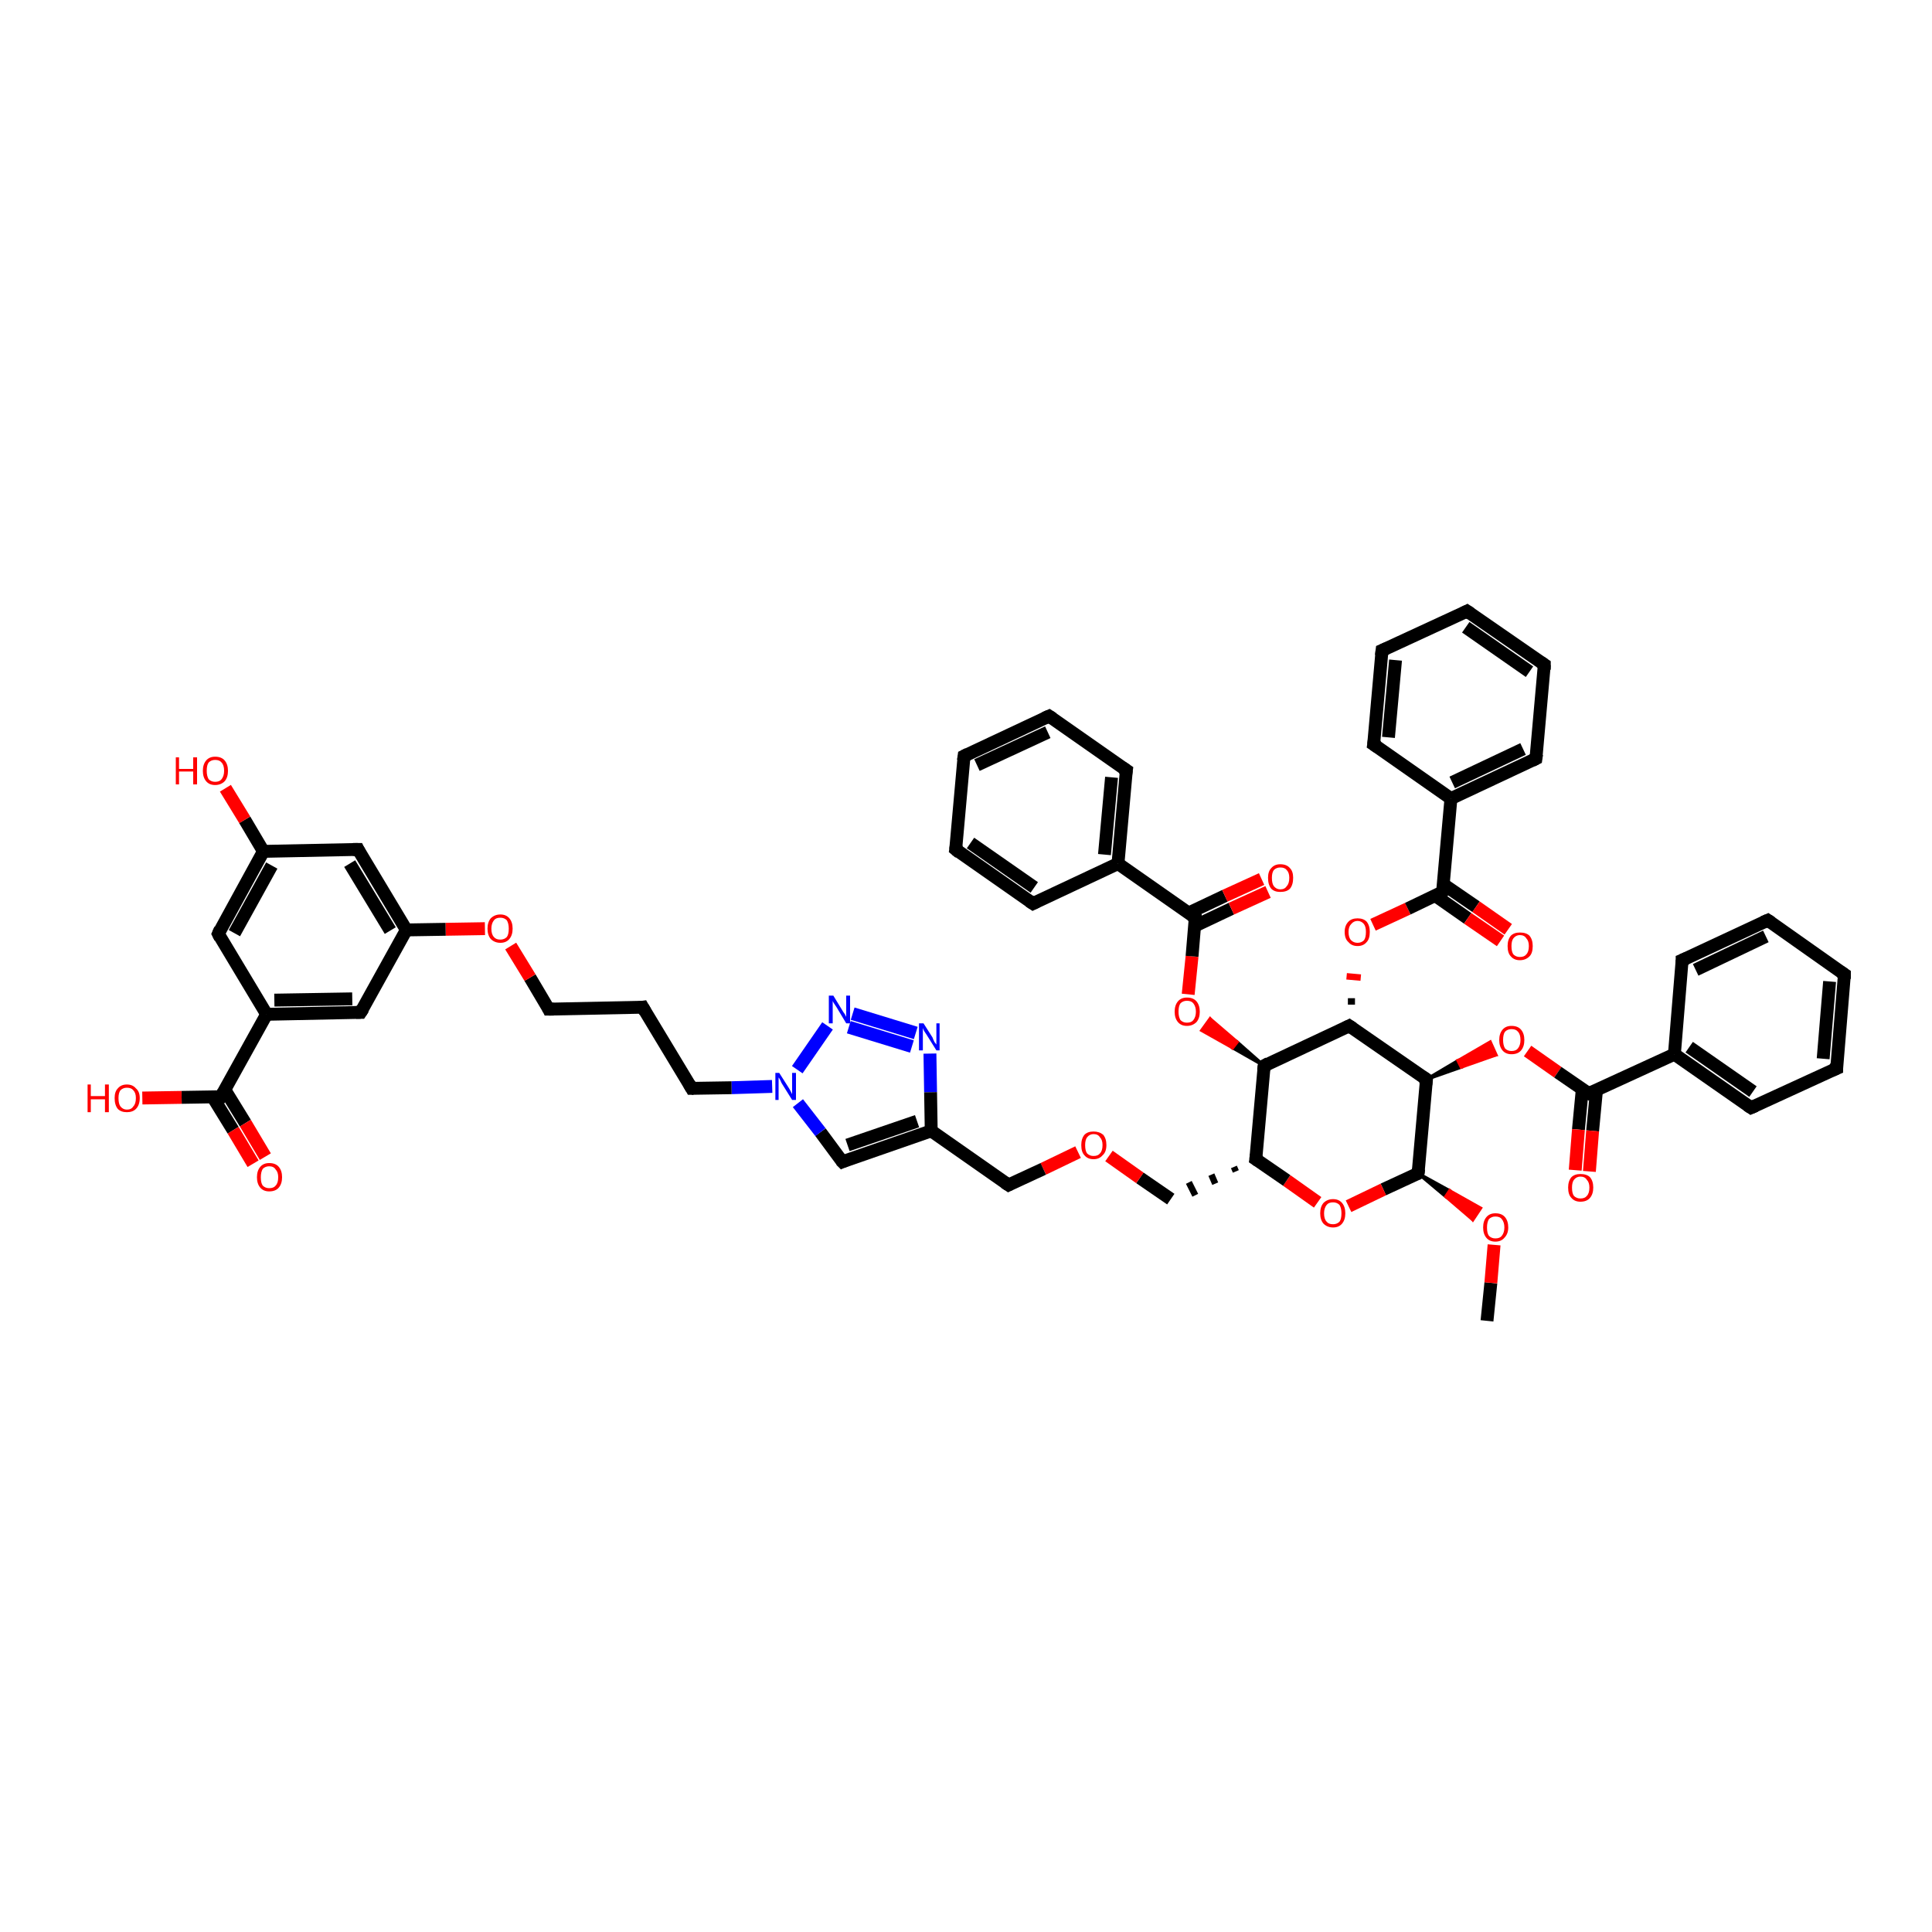 <?xml version='1.0' encoding='iso-8859-1'?>
<svg version='1.1' baseProfile='full'
              xmlns='http://www.w3.org/2000/svg'
                      xmlns:rdkit='http://www.rdkit.org/xml'
                      xmlns:xlink='http://www.w3.org/1999/xlink'
                  xml:space='preserve'
width='300px' height='300px' viewBox='0 0 300 300'>
<!-- END OF HEADER -->
<rect style='opacity:1.0;fill:#FFFFFF;stroke:none' width='300.0' height='300.0' x='0.0' y='0.0'> </rect>
<path class='bond-0 atom-0 atom-1' d='M 230.9,205.1 L 231.5,199.2' style='fill:none;fill-rule:evenodd;stroke:#000000;stroke-width:2.0px;stroke-linecap:butt;stroke-linejoin:miter;stroke-opacity:1' />
<path class='bond-0 atom-0 atom-1' d='M 231.5,199.2 L 232.0,193.3' style='fill:none;fill-rule:evenodd;stroke:#FF0000;stroke-width:2.0px;stroke-linecap:butt;stroke-linejoin:miter;stroke-opacity:1' />
<path class='bond-1 atom-2 atom-1' d='M 220.2,182.2 L 225.1,184.9 L 224.5,185.8 Z' style='fill:#000000;fill-rule:evenodd;fill-opacity:1;stroke:#000000;stroke-width:0.5px;stroke-linecap:butt;stroke-linejoin:miter;stroke-opacity:1;' />
<path class='bond-1 atom-2 atom-1' d='M 225.1,184.9 L 228.7,189.4 L 229.9,187.6 Z' style='fill:#FF0000;fill-rule:evenodd;fill-opacity:1;stroke:#FF0000;stroke-width:0.5px;stroke-linecap:butt;stroke-linejoin:miter;stroke-opacity:1;' />
<path class='bond-1 atom-2 atom-1' d='M 225.1,184.9 L 224.5,185.8 L 228.7,189.4 Z' style='fill:#FF0000;fill-rule:evenodd;fill-opacity:1;stroke:#FF0000;stroke-width:0.5px;stroke-linecap:butt;stroke-linejoin:miter;stroke-opacity:1;' />
<path class='bond-2 atom-2 atom-3' d='M 220.2,182.2 L 214.8,184.7' style='fill:none;fill-rule:evenodd;stroke:#000000;stroke-width:2.0px;stroke-linecap:butt;stroke-linejoin:miter;stroke-opacity:1' />
<path class='bond-2 atom-2 atom-3' d='M 214.8,184.7 L 209.4,187.3' style='fill:none;fill-rule:evenodd;stroke:#FF0000;stroke-width:2.0px;stroke-linecap:butt;stroke-linejoin:miter;stroke-opacity:1' />
<path class='bond-3 atom-3 atom-4' d='M 204.6,186.7 L 199.8,183.3' style='fill:none;fill-rule:evenodd;stroke:#FF0000;stroke-width:2.0px;stroke-linecap:butt;stroke-linejoin:miter;stroke-opacity:1' />
<path class='bond-3 atom-3 atom-4' d='M 199.8,183.3 L 195.0,180.0' style='fill:none;fill-rule:evenodd;stroke:#000000;stroke-width:2.0px;stroke-linecap:butt;stroke-linejoin:miter;stroke-opacity:1' />
<path class='bond-4 atom-4 atom-5' d='M 191.6,181.2 L 191.9,181.9' style='fill:none;fill-rule:evenodd;stroke:#000000;stroke-width:1.0px;stroke-linecap:butt;stroke-linejoin:miter;stroke-opacity:1' />
<path class='bond-4 atom-4 atom-5' d='M 188.1,182.4 L 188.7,183.8' style='fill:none;fill-rule:evenodd;stroke:#000000;stroke-width:1.0px;stroke-linecap:butt;stroke-linejoin:miter;stroke-opacity:1' />
<path class='bond-4 atom-4 atom-5' d='M 184.6,183.6 L 185.6,185.6' style='fill:none;fill-rule:evenodd;stroke:#000000;stroke-width:1.0px;stroke-linecap:butt;stroke-linejoin:miter;stroke-opacity:1' />
<path class='bond-5 atom-5 atom-6' d='M 181.8,186.2 L 177.0,182.9' style='fill:none;fill-rule:evenodd;stroke:#000000;stroke-width:2.0px;stroke-linecap:butt;stroke-linejoin:miter;stroke-opacity:1' />
<path class='bond-5 atom-5 atom-6' d='M 177.0,182.9 L 172.2,179.5' style='fill:none;fill-rule:evenodd;stroke:#FF0000;stroke-width:2.0px;stroke-linecap:butt;stroke-linejoin:miter;stroke-opacity:1' />
<path class='bond-6 atom-6 atom-7' d='M 167.4,178.9 L 162.0,181.5' style='fill:none;fill-rule:evenodd;stroke:#FF0000;stroke-width:2.0px;stroke-linecap:butt;stroke-linejoin:miter;stroke-opacity:1' />
<path class='bond-6 atom-6 atom-7' d='M 162.0,181.5 L 156.6,184.0' style='fill:none;fill-rule:evenodd;stroke:#000000;stroke-width:2.0px;stroke-linecap:butt;stroke-linejoin:miter;stroke-opacity:1' />
<path class='bond-7 atom-7 atom-8' d='M 156.6,184.0 L 144.6,175.6' style='fill:none;fill-rule:evenodd;stroke:#000000;stroke-width:2.0px;stroke-linecap:butt;stroke-linejoin:miter;stroke-opacity:1' />
<path class='bond-8 atom-8 atom-9' d='M 144.6,175.6 L 130.8,180.4' style='fill:none;fill-rule:evenodd;stroke:#000000;stroke-width:2.0px;stroke-linecap:butt;stroke-linejoin:miter;stroke-opacity:1' />
<path class='bond-8 atom-8 atom-9' d='M 142.4,174.1 L 131.6,177.8' style='fill:none;fill-rule:evenodd;stroke:#000000;stroke-width:2.0px;stroke-linecap:butt;stroke-linejoin:miter;stroke-opacity:1' />
<path class='bond-9 atom-9 atom-10' d='M 130.8,180.4 L 127.4,175.8' style='fill:none;fill-rule:evenodd;stroke:#000000;stroke-width:2.0px;stroke-linecap:butt;stroke-linejoin:miter;stroke-opacity:1' />
<path class='bond-9 atom-9 atom-10' d='M 127.4,175.8 L 123.9,171.3' style='fill:none;fill-rule:evenodd;stroke:#0000FF;stroke-width:2.0px;stroke-linecap:butt;stroke-linejoin:miter;stroke-opacity:1' />
<path class='bond-10 atom-10 atom-11' d='M 119.9,168.7 L 113.6,168.9' style='fill:none;fill-rule:evenodd;stroke:#0000FF;stroke-width:2.0px;stroke-linecap:butt;stroke-linejoin:miter;stroke-opacity:1' />
<path class='bond-10 atom-10 atom-11' d='M 113.6,168.9 L 107.4,169.0' style='fill:none;fill-rule:evenodd;stroke:#000000;stroke-width:2.0px;stroke-linecap:butt;stroke-linejoin:miter;stroke-opacity:1' />
<path class='bond-11 atom-11 atom-12' d='M 107.4,169.0 L 99.8,156.4' style='fill:none;fill-rule:evenodd;stroke:#000000;stroke-width:2.0px;stroke-linecap:butt;stroke-linejoin:miter;stroke-opacity:1' />
<path class='bond-12 atom-12 atom-13' d='M 99.8,156.4 L 85.2,156.7' style='fill:none;fill-rule:evenodd;stroke:#000000;stroke-width:2.0px;stroke-linecap:butt;stroke-linejoin:miter;stroke-opacity:1' />
<path class='bond-13 atom-13 atom-14' d='M 85.2,156.7 L 82.3,151.8' style='fill:none;fill-rule:evenodd;stroke:#000000;stroke-width:2.0px;stroke-linecap:butt;stroke-linejoin:miter;stroke-opacity:1' />
<path class='bond-13 atom-13 atom-14' d='M 82.3,151.8 L 79.3,146.9' style='fill:none;fill-rule:evenodd;stroke:#FF0000;stroke-width:2.0px;stroke-linecap:butt;stroke-linejoin:miter;stroke-opacity:1' />
<path class='bond-14 atom-14 atom-15' d='M 75.3,144.2 L 69.2,144.3' style='fill:none;fill-rule:evenodd;stroke:#FF0000;stroke-width:2.0px;stroke-linecap:butt;stroke-linejoin:miter;stroke-opacity:1' />
<path class='bond-14 atom-14 atom-15' d='M 69.2,144.3 L 63.1,144.4' style='fill:none;fill-rule:evenodd;stroke:#000000;stroke-width:2.0px;stroke-linecap:butt;stroke-linejoin:miter;stroke-opacity:1' />
<path class='bond-15 atom-15 atom-16' d='M 63.1,144.4 L 55.6,131.9' style='fill:none;fill-rule:evenodd;stroke:#000000;stroke-width:2.0px;stroke-linecap:butt;stroke-linejoin:miter;stroke-opacity:1' />
<path class='bond-15 atom-15 atom-16' d='M 60.6,144.5 L 54.3,134.1' style='fill:none;fill-rule:evenodd;stroke:#000000;stroke-width:2.0px;stroke-linecap:butt;stroke-linejoin:miter;stroke-opacity:1' />
<path class='bond-16 atom-16 atom-17' d='M 55.6,131.9 L 40.9,132.2' style='fill:none;fill-rule:evenodd;stroke:#000000;stroke-width:2.0px;stroke-linecap:butt;stroke-linejoin:miter;stroke-opacity:1' />
<path class='bond-17 atom-17 atom-18' d='M 40.9,132.2 L 38.0,127.3' style='fill:none;fill-rule:evenodd;stroke:#000000;stroke-width:2.0px;stroke-linecap:butt;stroke-linejoin:miter;stroke-opacity:1' />
<path class='bond-17 atom-17 atom-18' d='M 38.0,127.3 L 35.0,122.4' style='fill:none;fill-rule:evenodd;stroke:#FF0000;stroke-width:2.0px;stroke-linecap:butt;stroke-linejoin:miter;stroke-opacity:1' />
<path class='bond-18 atom-17 atom-19' d='M 40.9,132.2 L 33.9,145.0' style='fill:none;fill-rule:evenodd;stroke:#000000;stroke-width:2.0px;stroke-linecap:butt;stroke-linejoin:miter;stroke-opacity:1' />
<path class='bond-18 atom-17 atom-19' d='M 42.2,134.4 L 36.4,144.9' style='fill:none;fill-rule:evenodd;stroke:#000000;stroke-width:2.0px;stroke-linecap:butt;stroke-linejoin:miter;stroke-opacity:1' />
<path class='bond-19 atom-19 atom-20' d='M 33.9,145.0 L 41.4,157.5' style='fill:none;fill-rule:evenodd;stroke:#000000;stroke-width:2.0px;stroke-linecap:butt;stroke-linejoin:miter;stroke-opacity:1' />
<path class='bond-20 atom-20 atom-21' d='M 41.4,157.5 L 56.0,157.2' style='fill:none;fill-rule:evenodd;stroke:#000000;stroke-width:2.0px;stroke-linecap:butt;stroke-linejoin:miter;stroke-opacity:1' />
<path class='bond-20 atom-20 atom-21' d='M 42.6,155.3 L 54.7,155.1' style='fill:none;fill-rule:evenodd;stroke:#000000;stroke-width:2.0px;stroke-linecap:butt;stroke-linejoin:miter;stroke-opacity:1' />
<path class='bond-21 atom-20 atom-22' d='M 41.4,157.5 L 34.3,170.3' style='fill:none;fill-rule:evenodd;stroke:#000000;stroke-width:2.0px;stroke-linecap:butt;stroke-linejoin:miter;stroke-opacity:1' />
<path class='bond-22 atom-22 atom-23' d='M 34.3,170.3 L 28.2,170.4' style='fill:none;fill-rule:evenodd;stroke:#000000;stroke-width:2.0px;stroke-linecap:butt;stroke-linejoin:miter;stroke-opacity:1' />
<path class='bond-22 atom-22 atom-23' d='M 28.2,170.4 L 22.1,170.5' style='fill:none;fill-rule:evenodd;stroke:#FF0000;stroke-width:2.0px;stroke-linecap:butt;stroke-linejoin:miter;stroke-opacity:1' />
<path class='bond-23 atom-22 atom-24' d='M 33.0,170.3 L 36.2,175.5' style='fill:none;fill-rule:evenodd;stroke:#000000;stroke-width:2.0px;stroke-linecap:butt;stroke-linejoin:miter;stroke-opacity:1' />
<path class='bond-23 atom-22 atom-24' d='M 36.2,175.5 L 39.3,180.7' style='fill:none;fill-rule:evenodd;stroke:#FF0000;stroke-width:2.0px;stroke-linecap:butt;stroke-linejoin:miter;stroke-opacity:1' />
<path class='bond-23 atom-22 atom-24' d='M 34.9,169.2 L 38.1,174.4' style='fill:none;fill-rule:evenodd;stroke:#000000;stroke-width:2.0px;stroke-linecap:butt;stroke-linejoin:miter;stroke-opacity:1' />
<path class='bond-23 atom-22 atom-24' d='M 38.1,174.4 L 41.2,179.6' style='fill:none;fill-rule:evenodd;stroke:#FF0000;stroke-width:2.0px;stroke-linecap:butt;stroke-linejoin:miter;stroke-opacity:1' />
<path class='bond-24 atom-10 atom-25' d='M 123.8,166.1 L 128.5,159.3' style='fill:none;fill-rule:evenodd;stroke:#0000FF;stroke-width:2.0px;stroke-linecap:butt;stroke-linejoin:miter;stroke-opacity:1' />
<path class='bond-25 atom-25 atom-26' d='M 132.4,157.4 L 142.2,160.4' style='fill:none;fill-rule:evenodd;stroke:#0000FF;stroke-width:2.0px;stroke-linecap:butt;stroke-linejoin:miter;stroke-opacity:1' />
<path class='bond-25 atom-25 atom-26' d='M 131.8,159.5 L 141.6,162.5' style='fill:none;fill-rule:evenodd;stroke:#0000FF;stroke-width:2.0px;stroke-linecap:butt;stroke-linejoin:miter;stroke-opacity:1' />
<path class='bond-26 atom-4 atom-27' d='M 195.0,180.0 L 196.3,165.5' style='fill:none;fill-rule:evenodd;stroke:#000000;stroke-width:2.0px;stroke-linecap:butt;stroke-linejoin:miter;stroke-opacity:1' />
<path class='bond-27 atom-27 atom-28' d='M 196.3,165.5 L 191.4,162.7 L 192.1,161.8 Z' style='fill:#000000;fill-rule:evenodd;fill-opacity:1;stroke:#000000;stroke-width:0.5px;stroke-linecap:butt;stroke-linejoin:miter;stroke-opacity:1;' />
<path class='bond-27 atom-27 atom-28' d='M 191.4,162.7 L 187.9,158.2 L 186.6,160.0 Z' style='fill:#FF0000;fill-rule:evenodd;fill-opacity:1;stroke:#FF0000;stroke-width:0.5px;stroke-linecap:butt;stroke-linejoin:miter;stroke-opacity:1;' />
<path class='bond-27 atom-27 atom-28' d='M 191.4,162.7 L 192.1,161.8 L 187.9,158.2 Z' style='fill:#FF0000;fill-rule:evenodd;fill-opacity:1;stroke:#FF0000;stroke-width:0.5px;stroke-linecap:butt;stroke-linejoin:miter;stroke-opacity:1;' />
<path class='bond-28 atom-28 atom-29' d='M 184.5,154.4 L 185.1,148.5' style='fill:none;fill-rule:evenodd;stroke:#FF0000;stroke-width:2.0px;stroke-linecap:butt;stroke-linejoin:miter;stroke-opacity:1' />
<path class='bond-28 atom-28 atom-29' d='M 185.1,148.5 L 185.6,142.5' style='fill:none;fill-rule:evenodd;stroke:#000000;stroke-width:2.0px;stroke-linecap:butt;stroke-linejoin:miter;stroke-opacity:1' />
<path class='bond-29 atom-29 atom-30' d='M 185.5,143.8 L 191.2,141.1' style='fill:none;fill-rule:evenodd;stroke:#000000;stroke-width:2.0px;stroke-linecap:butt;stroke-linejoin:miter;stroke-opacity:1' />
<path class='bond-29 atom-29 atom-30' d='M 191.2,141.1 L 196.9,138.5' style='fill:none;fill-rule:evenodd;stroke:#FF0000;stroke-width:2.0px;stroke-linecap:butt;stroke-linejoin:miter;stroke-opacity:1' />
<path class='bond-29 atom-29 atom-30' d='M 184.5,141.8 L 190.2,139.1' style='fill:none;fill-rule:evenodd;stroke:#000000;stroke-width:2.0px;stroke-linecap:butt;stroke-linejoin:miter;stroke-opacity:1' />
<path class='bond-29 atom-29 atom-30' d='M 190.2,139.1 L 195.9,136.5' style='fill:none;fill-rule:evenodd;stroke:#FF0000;stroke-width:2.0px;stroke-linecap:butt;stroke-linejoin:miter;stroke-opacity:1' />
<path class='bond-30 atom-29 atom-31' d='M 185.6,142.5 L 173.6,134.1' style='fill:none;fill-rule:evenodd;stroke:#000000;stroke-width:2.0px;stroke-linecap:butt;stroke-linejoin:miter;stroke-opacity:1' />
<path class='bond-31 atom-31 atom-32' d='M 173.6,134.1 L 174.9,119.6' style='fill:none;fill-rule:evenodd;stroke:#000000;stroke-width:2.0px;stroke-linecap:butt;stroke-linejoin:miter;stroke-opacity:1' />
<path class='bond-31 atom-31 atom-32' d='M 171.5,132.7 L 172.6,120.7' style='fill:none;fill-rule:evenodd;stroke:#000000;stroke-width:2.0px;stroke-linecap:butt;stroke-linejoin:miter;stroke-opacity:1' />
<path class='bond-32 atom-32 atom-33' d='M 174.9,119.6 L 162.9,111.2' style='fill:none;fill-rule:evenodd;stroke:#000000;stroke-width:2.0px;stroke-linecap:butt;stroke-linejoin:miter;stroke-opacity:1' />
<path class='bond-33 atom-33 atom-34' d='M 162.9,111.2 L 149.7,117.4' style='fill:none;fill-rule:evenodd;stroke:#000000;stroke-width:2.0px;stroke-linecap:butt;stroke-linejoin:miter;stroke-opacity:1' />
<path class='bond-33 atom-33 atom-34' d='M 162.7,113.7 L 151.7,118.8' style='fill:none;fill-rule:evenodd;stroke:#000000;stroke-width:2.0px;stroke-linecap:butt;stroke-linejoin:miter;stroke-opacity:1' />
<path class='bond-34 atom-34 atom-35' d='M 149.7,117.4 L 148.4,131.9' style='fill:none;fill-rule:evenodd;stroke:#000000;stroke-width:2.0px;stroke-linecap:butt;stroke-linejoin:miter;stroke-opacity:1' />
<path class='bond-35 atom-35 atom-36' d='M 148.4,131.9 L 160.4,140.3' style='fill:none;fill-rule:evenodd;stroke:#000000;stroke-width:2.0px;stroke-linecap:butt;stroke-linejoin:miter;stroke-opacity:1' />
<path class='bond-35 atom-35 atom-36' d='M 150.7,130.9 L 160.6,137.8' style='fill:none;fill-rule:evenodd;stroke:#000000;stroke-width:2.0px;stroke-linecap:butt;stroke-linejoin:miter;stroke-opacity:1' />
<path class='bond-36 atom-27 atom-37' d='M 196.3,165.5 L 209.5,159.3' style='fill:none;fill-rule:evenodd;stroke:#000000;stroke-width:2.0px;stroke-linecap:butt;stroke-linejoin:miter;stroke-opacity:1' />
<path class='bond-37 atom-37 atom-38' d='M 210.4,155.5 L 209.3,155.5' style='fill:none;fill-rule:evenodd;stroke:#000000;stroke-width:1.0px;stroke-linecap:butt;stroke-linejoin:miter;stroke-opacity:1' />
<path class='bond-37 atom-37 atom-38' d='M 211.3,151.8 L 209.1,151.6' style='fill:none;fill-rule:evenodd;stroke:#FF0000;stroke-width:1.0px;stroke-linecap:butt;stroke-linejoin:miter;stroke-opacity:1' />
<path class='bond-38 atom-38 atom-39' d='M 213.2,143.6 L 218.6,141.1' style='fill:none;fill-rule:evenodd;stroke:#FF0000;stroke-width:2.0px;stroke-linecap:butt;stroke-linejoin:miter;stroke-opacity:1' />
<path class='bond-38 atom-38 atom-39' d='M 218.6,141.1 L 224.0,138.5' style='fill:none;fill-rule:evenodd;stroke:#000000;stroke-width:2.0px;stroke-linecap:butt;stroke-linejoin:miter;stroke-opacity:1' />
<path class='bond-39 atom-39 atom-40' d='M 222.9,139.1 L 227.9,142.6' style='fill:none;fill-rule:evenodd;stroke:#000000;stroke-width:2.0px;stroke-linecap:butt;stroke-linejoin:miter;stroke-opacity:1' />
<path class='bond-39 atom-39 atom-40' d='M 227.9,142.6 L 233.0,146.1' style='fill:none;fill-rule:evenodd;stroke:#FF0000;stroke-width:2.0px;stroke-linecap:butt;stroke-linejoin:miter;stroke-opacity:1' />
<path class='bond-39 atom-39 atom-40' d='M 224.1,137.3 L 229.2,140.8' style='fill:none;fill-rule:evenodd;stroke:#000000;stroke-width:2.0px;stroke-linecap:butt;stroke-linejoin:miter;stroke-opacity:1' />
<path class='bond-39 atom-39 atom-40' d='M 229.2,140.8 L 234.2,144.3' style='fill:none;fill-rule:evenodd;stroke:#FF0000;stroke-width:2.0px;stroke-linecap:butt;stroke-linejoin:miter;stroke-opacity:1' />
<path class='bond-40 atom-39 atom-41' d='M 224.0,138.5 L 225.3,124.0' style='fill:none;fill-rule:evenodd;stroke:#000000;stroke-width:2.0px;stroke-linecap:butt;stroke-linejoin:miter;stroke-opacity:1' />
<path class='bond-41 atom-41 atom-42' d='M 225.3,124.0 L 238.5,117.8' style='fill:none;fill-rule:evenodd;stroke:#000000;stroke-width:2.0px;stroke-linecap:butt;stroke-linejoin:miter;stroke-opacity:1' />
<path class='bond-41 atom-41 atom-42' d='M 225.5,121.5 L 236.5,116.3' style='fill:none;fill-rule:evenodd;stroke:#000000;stroke-width:2.0px;stroke-linecap:butt;stroke-linejoin:miter;stroke-opacity:1' />
<path class='bond-42 atom-42 atom-43' d='M 238.5,117.8 L 239.8,103.2' style='fill:none;fill-rule:evenodd;stroke:#000000;stroke-width:2.0px;stroke-linecap:butt;stroke-linejoin:miter;stroke-opacity:1' />
<path class='bond-43 atom-43 atom-44' d='M 239.8,103.2 L 227.8,94.9' style='fill:none;fill-rule:evenodd;stroke:#000000;stroke-width:2.0px;stroke-linecap:butt;stroke-linejoin:miter;stroke-opacity:1' />
<path class='bond-43 atom-43 atom-44' d='M 237.5,104.3 L 227.6,97.4' style='fill:none;fill-rule:evenodd;stroke:#000000;stroke-width:2.0px;stroke-linecap:butt;stroke-linejoin:miter;stroke-opacity:1' />
<path class='bond-44 atom-44 atom-45' d='M 227.8,94.9 L 214.6,101.0' style='fill:none;fill-rule:evenodd;stroke:#000000;stroke-width:2.0px;stroke-linecap:butt;stroke-linejoin:miter;stroke-opacity:1' />
<path class='bond-45 atom-45 atom-46' d='M 214.6,101.0 L 213.3,115.6' style='fill:none;fill-rule:evenodd;stroke:#000000;stroke-width:2.0px;stroke-linecap:butt;stroke-linejoin:miter;stroke-opacity:1' />
<path class='bond-45 atom-45 atom-46' d='M 216.7,102.5 L 215.6,114.5' style='fill:none;fill-rule:evenodd;stroke:#000000;stroke-width:2.0px;stroke-linecap:butt;stroke-linejoin:miter;stroke-opacity:1' />
<path class='bond-46 atom-37 atom-47' d='M 209.5,159.3 L 221.5,167.6' style='fill:none;fill-rule:evenodd;stroke:#000000;stroke-width:2.0px;stroke-linecap:butt;stroke-linejoin:miter;stroke-opacity:1' />
<path class='bond-47 atom-47 atom-48' d='M 221.5,167.6 L 226.4,164.7 L 226.9,165.7 Z' style='fill:#000000;fill-rule:evenodd;fill-opacity:1;stroke:#000000;stroke-width:0.5px;stroke-linecap:butt;stroke-linejoin:miter;stroke-opacity:1;' />
<path class='bond-47 atom-47 atom-48' d='M 226.4,164.7 L 232.3,163.8 L 231.4,161.8 Z' style='fill:#FF0000;fill-rule:evenodd;fill-opacity:1;stroke:#FF0000;stroke-width:0.5px;stroke-linecap:butt;stroke-linejoin:miter;stroke-opacity:1;' />
<path class='bond-47 atom-47 atom-48' d='M 226.4,164.7 L 226.9,165.7 L 232.3,163.8 Z' style='fill:#FF0000;fill-rule:evenodd;fill-opacity:1;stroke:#FF0000;stroke-width:0.5px;stroke-linecap:butt;stroke-linejoin:miter;stroke-opacity:1;' />
<path class='bond-48 atom-48 atom-49' d='M 237.2,163.2 L 241.9,166.5' style='fill:none;fill-rule:evenodd;stroke:#FF0000;stroke-width:2.0px;stroke-linecap:butt;stroke-linejoin:miter;stroke-opacity:1' />
<path class='bond-48 atom-48 atom-49' d='M 241.9,166.5 L 246.7,169.8' style='fill:none;fill-rule:evenodd;stroke:#000000;stroke-width:2.0px;stroke-linecap:butt;stroke-linejoin:miter;stroke-opacity:1' />
<path class='bond-49 atom-49 atom-50' d='M 245.7,169.1 L 245.1,175.4' style='fill:none;fill-rule:evenodd;stroke:#000000;stroke-width:2.0px;stroke-linecap:butt;stroke-linejoin:miter;stroke-opacity:1' />
<path class='bond-49 atom-49 atom-50' d='M 245.1,175.4 L 244.6,181.7' style='fill:none;fill-rule:evenodd;stroke:#FF0000;stroke-width:2.0px;stroke-linecap:butt;stroke-linejoin:miter;stroke-opacity:1' />
<path class='bond-49 atom-49 atom-50' d='M 247.9,169.3 L 247.3,175.6' style='fill:none;fill-rule:evenodd;stroke:#000000;stroke-width:2.0px;stroke-linecap:butt;stroke-linejoin:miter;stroke-opacity:1' />
<path class='bond-49 atom-49 atom-50' d='M 247.3,175.6 L 246.8,181.9' style='fill:none;fill-rule:evenodd;stroke:#FF0000;stroke-width:2.0px;stroke-linecap:butt;stroke-linejoin:miter;stroke-opacity:1' />
<path class='bond-50 atom-49 atom-51' d='M 246.7,169.8 L 260.0,163.7' style='fill:none;fill-rule:evenodd;stroke:#000000;stroke-width:2.0px;stroke-linecap:butt;stroke-linejoin:miter;stroke-opacity:1' />
<path class='bond-51 atom-51 atom-52' d='M 260.0,163.7 L 271.9,172.0' style='fill:none;fill-rule:evenodd;stroke:#000000;stroke-width:2.0px;stroke-linecap:butt;stroke-linejoin:miter;stroke-opacity:1' />
<path class='bond-51 atom-51 atom-52' d='M 262.3,162.6 L 272.2,169.5' style='fill:none;fill-rule:evenodd;stroke:#000000;stroke-width:2.0px;stroke-linecap:butt;stroke-linejoin:miter;stroke-opacity:1' />
<path class='bond-52 atom-52 atom-53' d='M 271.9,172.0 L 285.2,165.9' style='fill:none;fill-rule:evenodd;stroke:#000000;stroke-width:2.0px;stroke-linecap:butt;stroke-linejoin:miter;stroke-opacity:1' />
<path class='bond-53 atom-53 atom-54' d='M 285.2,165.9 L 286.4,151.3' style='fill:none;fill-rule:evenodd;stroke:#000000;stroke-width:2.0px;stroke-linecap:butt;stroke-linejoin:miter;stroke-opacity:1' />
<path class='bond-53 atom-53 atom-54' d='M 283.1,164.4 L 284.1,152.4' style='fill:none;fill-rule:evenodd;stroke:#000000;stroke-width:2.0px;stroke-linecap:butt;stroke-linejoin:miter;stroke-opacity:1' />
<path class='bond-54 atom-54 atom-55' d='M 286.4,151.3 L 274.5,142.9' style='fill:none;fill-rule:evenodd;stroke:#000000;stroke-width:2.0px;stroke-linecap:butt;stroke-linejoin:miter;stroke-opacity:1' />
<path class='bond-55 atom-55 atom-56' d='M 274.5,142.9 L 261.2,149.1' style='fill:none;fill-rule:evenodd;stroke:#000000;stroke-width:2.0px;stroke-linecap:butt;stroke-linejoin:miter;stroke-opacity:1' />
<path class='bond-55 atom-55 atom-56' d='M 274.2,145.4 L 263.3,150.6' style='fill:none;fill-rule:evenodd;stroke:#000000;stroke-width:2.0px;stroke-linecap:butt;stroke-linejoin:miter;stroke-opacity:1' />
<path class='bond-56 atom-47 atom-2' d='M 221.5,167.6 L 220.2,182.2' style='fill:none;fill-rule:evenodd;stroke:#000000;stroke-width:2.0px;stroke-linecap:butt;stroke-linejoin:miter;stroke-opacity:1' />
<path class='bond-57 atom-56 atom-51' d='M 261.2,149.1 L 260.0,163.7' style='fill:none;fill-rule:evenodd;stroke:#000000;stroke-width:2.0px;stroke-linecap:butt;stroke-linejoin:miter;stroke-opacity:1' />
<path class='bond-58 atom-26 atom-8' d='M 144.4,163.6 L 144.5,169.6' style='fill:none;fill-rule:evenodd;stroke:#0000FF;stroke-width:2.0px;stroke-linecap:butt;stroke-linejoin:miter;stroke-opacity:1' />
<path class='bond-58 atom-26 atom-8' d='M 144.5,169.6 L 144.6,175.6' style='fill:none;fill-rule:evenodd;stroke:#000000;stroke-width:2.0px;stroke-linecap:butt;stroke-linejoin:miter;stroke-opacity:1' />
<path class='bond-59 atom-36 atom-31' d='M 160.4,140.3 L 173.6,134.1' style='fill:none;fill-rule:evenodd;stroke:#000000;stroke-width:2.0px;stroke-linecap:butt;stroke-linejoin:miter;stroke-opacity:1' />
<path class='bond-60 atom-46 atom-41' d='M 213.3,115.6 L 225.3,124.0' style='fill:none;fill-rule:evenodd;stroke:#000000;stroke-width:2.0px;stroke-linecap:butt;stroke-linejoin:miter;stroke-opacity:1' />
<path class='bond-61 atom-21 atom-15' d='M 56.0,157.2 L 63.1,144.4' style='fill:none;fill-rule:evenodd;stroke:#000000;stroke-width:2.0px;stroke-linecap:butt;stroke-linejoin:miter;stroke-opacity:1' />
<path d='M 220.0,182.3 L 220.2,182.2 L 220.3,181.5' style='fill:none;stroke:#000000;stroke-width:2.0px;stroke-linecap:butt;stroke-linejoin:miter;stroke-opacity:1;' />
<path d='M 195.3,180.2 L 195.0,180.0 L 195.1,179.3' style='fill:none;stroke:#000000;stroke-width:2.0px;stroke-linecap:butt;stroke-linejoin:miter;stroke-opacity:1;' />
<path d='M 156.8,183.9 L 156.6,184.0 L 156.0,183.6' style='fill:none;stroke:#000000;stroke-width:2.0px;stroke-linecap:butt;stroke-linejoin:miter;stroke-opacity:1;' />
<path d='M 131.5,180.1 L 130.8,180.4 L 130.6,180.2' style='fill:none;stroke:#000000;stroke-width:2.0px;stroke-linecap:butt;stroke-linejoin:miter;stroke-opacity:1;' />
<path d='M 107.7,169.0 L 107.4,169.0 L 107.0,168.3' style='fill:none;stroke:#000000;stroke-width:2.0px;stroke-linecap:butt;stroke-linejoin:miter;stroke-opacity:1;' />
<path d='M 100.2,157.1 L 99.8,156.4 L 99.1,156.5' style='fill:none;stroke:#000000;stroke-width:2.0px;stroke-linecap:butt;stroke-linejoin:miter;stroke-opacity:1;' />
<path d='M 86.0,156.7 L 85.2,156.7 L 85.1,156.5' style='fill:none;stroke:#000000;stroke-width:2.0px;stroke-linecap:butt;stroke-linejoin:miter;stroke-opacity:1;' />
<path d='M 55.9,132.5 L 55.6,131.9 L 54.8,131.9' style='fill:none;stroke:#000000;stroke-width:2.0px;stroke-linecap:butt;stroke-linejoin:miter;stroke-opacity:1;' />
<path d='M 34.2,144.3 L 33.9,145.0 L 34.2,145.6' style='fill:none;stroke:#000000;stroke-width:2.0px;stroke-linecap:butt;stroke-linejoin:miter;stroke-opacity:1;' />
<path d='M 55.3,157.2 L 56.0,157.2 L 56.4,156.6' style='fill:none;stroke:#000000;stroke-width:2.0px;stroke-linecap:butt;stroke-linejoin:miter;stroke-opacity:1;' />
<path d='M 34.7,169.6 L 34.3,170.3 L 34.0,170.3' style='fill:none;stroke:#000000;stroke-width:2.0px;stroke-linecap:butt;stroke-linejoin:miter;stroke-opacity:1;' />
<path d='M 196.2,166.2 L 196.3,165.5 L 197.0,165.1' style='fill:none;stroke:#000000;stroke-width:2.0px;stroke-linecap:butt;stroke-linejoin:miter;stroke-opacity:1;' />
<path d='M 185.6,142.8 L 185.6,142.5 L 185.0,142.1' style='fill:none;stroke:#000000;stroke-width:2.0px;stroke-linecap:butt;stroke-linejoin:miter;stroke-opacity:1;' />
<path d='M 174.8,120.3 L 174.9,119.6 L 174.3,119.2' style='fill:none;stroke:#000000;stroke-width:2.0px;stroke-linecap:butt;stroke-linejoin:miter;stroke-opacity:1;' />
<path d='M 163.5,111.6 L 162.9,111.2 L 162.2,111.5' style='fill:none;stroke:#000000;stroke-width:2.0px;stroke-linecap:butt;stroke-linejoin:miter;stroke-opacity:1;' />
<path d='M 150.3,117.1 L 149.7,117.4 L 149.6,118.1' style='fill:none;stroke:#000000;stroke-width:2.0px;stroke-linecap:butt;stroke-linejoin:miter;stroke-opacity:1;' />
<path d='M 148.5,131.2 L 148.4,131.9 L 149.0,132.4' style='fill:none;stroke:#000000;stroke-width:2.0px;stroke-linecap:butt;stroke-linejoin:miter;stroke-opacity:1;' />
<path d='M 159.8,139.9 L 160.4,140.3 L 161.0,140.0' style='fill:none;stroke:#000000;stroke-width:2.0px;stroke-linecap:butt;stroke-linejoin:miter;stroke-opacity:1;' />
<path d='M 208.9,159.6 L 209.5,159.3 L 210.1,159.7' style='fill:none;stroke:#000000;stroke-width:2.0px;stroke-linecap:butt;stroke-linejoin:miter;stroke-opacity:1;' />
<path d='M 223.8,138.7 L 224.0,138.5 L 224.1,137.8' style='fill:none;stroke:#000000;stroke-width:2.0px;stroke-linecap:butt;stroke-linejoin:miter;stroke-opacity:1;' />
<path d='M 237.9,118.1 L 238.5,117.8 L 238.6,117.1' style='fill:none;stroke:#000000;stroke-width:2.0px;stroke-linecap:butt;stroke-linejoin:miter;stroke-opacity:1;' />
<path d='M 239.8,104.0 L 239.8,103.2 L 239.2,102.8' style='fill:none;stroke:#000000;stroke-width:2.0px;stroke-linecap:butt;stroke-linejoin:miter;stroke-opacity:1;' />
<path d='M 228.4,95.3 L 227.8,94.9 L 227.2,95.2' style='fill:none;stroke:#000000;stroke-width:2.0px;stroke-linecap:butt;stroke-linejoin:miter;stroke-opacity:1;' />
<path d='M 215.3,100.7 L 214.6,101.0 L 214.5,101.8' style='fill:none;stroke:#000000;stroke-width:2.0px;stroke-linecap:butt;stroke-linejoin:miter;stroke-opacity:1;' />
<path d='M 213.4,114.9 L 213.3,115.6 L 213.9,116.0' style='fill:none;stroke:#000000;stroke-width:2.0px;stroke-linecap:butt;stroke-linejoin:miter;stroke-opacity:1;' />
<path d='M 220.9,167.2 L 221.5,167.6 L 221.4,168.4' style='fill:none;stroke:#000000;stroke-width:2.0px;stroke-linecap:butt;stroke-linejoin:miter;stroke-opacity:1;' />
<path d='M 246.5,169.7 L 246.7,169.8 L 247.4,169.5' style='fill:none;stroke:#000000;stroke-width:2.0px;stroke-linecap:butt;stroke-linejoin:miter;stroke-opacity:1;' />
<path d='M 271.3,171.6 L 271.9,172.0 L 272.6,171.7' style='fill:none;stroke:#000000;stroke-width:2.0px;stroke-linecap:butt;stroke-linejoin:miter;stroke-opacity:1;' />
<path d='M 284.5,166.2 L 285.2,165.9 L 285.2,165.1' style='fill:none;stroke:#000000;stroke-width:2.0px;stroke-linecap:butt;stroke-linejoin:miter;stroke-opacity:1;' />
<path d='M 286.4,152.0 L 286.4,151.3 L 285.8,150.9' style='fill:none;stroke:#000000;stroke-width:2.0px;stroke-linecap:butt;stroke-linejoin:miter;stroke-opacity:1;' />
<path d='M 275.1,143.3 L 274.5,142.9 L 273.8,143.2' style='fill:none;stroke:#000000;stroke-width:2.0px;stroke-linecap:butt;stroke-linejoin:miter;stroke-opacity:1;' />
<path d='M 261.9,148.8 L 261.2,149.1 L 261.2,149.8' style='fill:none;stroke:#000000;stroke-width:2.0px;stroke-linecap:butt;stroke-linejoin:miter;stroke-opacity:1;' />
<path class='atom-1' d='M 230.3 190.6
Q 230.3 189.6, 230.8 189.0
Q 231.3 188.4, 232.2 188.4
Q 233.2 188.4, 233.7 189.0
Q 234.2 189.6, 234.2 190.6
Q 234.2 191.6, 233.6 192.2
Q 233.1 192.8, 232.2 192.8
Q 231.3 192.8, 230.8 192.2
Q 230.3 191.6, 230.3 190.6
M 232.2 192.3
Q 232.9 192.3, 233.2 191.9
Q 233.6 191.4, 233.6 190.6
Q 233.6 189.8, 233.2 189.3
Q 232.9 188.9, 232.2 188.9
Q 231.6 188.9, 231.2 189.3
Q 230.9 189.8, 230.9 190.6
Q 230.9 191.5, 231.2 191.9
Q 231.6 192.3, 232.2 192.3
' fill='#FF0000'/>
<path class='atom-3' d='M 205.0 188.4
Q 205.0 187.4, 205.5 186.8
Q 206.1 186.2, 207.0 186.2
Q 207.9 186.2, 208.4 186.8
Q 208.9 187.4, 208.9 188.4
Q 208.9 189.4, 208.4 190.0
Q 207.9 190.6, 207.0 190.6
Q 206.1 190.6, 205.5 190.0
Q 205.0 189.4, 205.0 188.4
M 207.0 190.1
Q 207.6 190.1, 208.0 189.7
Q 208.3 189.3, 208.3 188.4
Q 208.3 187.6, 208.0 187.1
Q 207.6 186.7, 207.0 186.7
Q 206.3 186.7, 206.0 187.1
Q 205.6 187.6, 205.6 188.4
Q 205.6 189.3, 206.0 189.7
Q 206.3 190.1, 207.0 190.1
' fill='#FF0000'/>
<path class='atom-6' d='M 167.9 177.8
Q 167.9 176.8, 168.4 176.2
Q 168.9 175.7, 169.8 175.7
Q 170.7 175.7, 171.3 176.2
Q 171.8 176.8, 171.8 177.8
Q 171.8 178.9, 171.2 179.4
Q 170.7 180.0, 169.8 180.0
Q 168.9 180.0, 168.4 179.4
Q 167.9 178.9, 167.9 177.8
M 169.8 179.5
Q 170.5 179.5, 170.8 179.1
Q 171.2 178.7, 171.2 177.8
Q 171.2 177.0, 170.8 176.6
Q 170.5 176.1, 169.8 176.1
Q 169.2 176.1, 168.8 176.6
Q 168.5 177.0, 168.5 177.8
Q 168.5 178.7, 168.8 179.1
Q 169.2 179.5, 169.8 179.5
' fill='#FF0000'/>
<path class='atom-10' d='M 121.0 166.6
L 122.4 168.8
Q 122.6 169.1, 122.8 169.5
Q 123.0 169.9, 123.0 169.9
L 123.0 166.6
L 123.6 166.6
L 123.6 170.8
L 123.0 170.8
L 121.5 168.4
Q 121.3 168.1, 121.2 167.8
Q 121.0 167.4, 120.9 167.3
L 120.9 170.8
L 120.4 170.8
L 120.4 166.6
L 121.0 166.6
' fill='#0000FF'/>
<path class='atom-14' d='M 75.7 144.2
Q 75.7 143.2, 76.2 142.6
Q 76.8 142.0, 77.7 142.0
Q 78.6 142.0, 79.1 142.6
Q 79.6 143.2, 79.6 144.2
Q 79.6 145.2, 79.1 145.8
Q 78.6 146.4, 77.7 146.4
Q 76.8 146.4, 76.2 145.8
Q 75.7 145.2, 75.7 144.2
M 77.7 145.9
Q 78.3 145.9, 78.7 145.5
Q 79.0 145.1, 79.0 144.2
Q 79.0 143.4, 78.7 142.9
Q 78.3 142.5, 77.7 142.5
Q 77.0 142.5, 76.7 142.9
Q 76.3 143.4, 76.3 144.2
Q 76.3 145.1, 76.7 145.5
Q 77.0 145.9, 77.7 145.9
' fill='#FF0000'/>
<path class='atom-18' d='M 27.3 117.6
L 27.8 117.6
L 27.8 119.4
L 30.0 119.4
L 30.0 117.6
L 30.6 117.6
L 30.6 121.8
L 30.0 121.8
L 30.0 119.8
L 27.8 119.8
L 27.8 121.8
L 27.3 121.8
L 27.3 117.6
' fill='#FF0000'/>
<path class='atom-18' d='M 31.5 119.7
Q 31.5 118.7, 32.0 118.1
Q 32.5 117.5, 33.4 117.5
Q 34.4 117.5, 34.9 118.1
Q 35.4 118.7, 35.4 119.7
Q 35.4 120.7, 34.9 121.3
Q 34.3 121.9, 33.4 121.9
Q 32.5 121.9, 32.0 121.3
Q 31.5 120.7, 31.5 119.7
M 33.4 121.4
Q 34.1 121.4, 34.4 121.0
Q 34.8 120.5, 34.8 119.7
Q 34.8 118.8, 34.4 118.4
Q 34.1 118.0, 33.4 118.0
Q 32.8 118.0, 32.4 118.4
Q 32.1 118.8, 32.1 119.7
Q 32.1 120.5, 32.4 121.0
Q 32.8 121.4, 33.4 121.4
' fill='#FF0000'/>
<path class='atom-23' d='M 13.6 168.4
L 14.1 168.4
L 14.1 170.2
L 16.3 170.2
L 16.3 168.4
L 16.9 168.4
L 16.9 172.7
L 16.3 172.7
L 16.3 170.7
L 14.1 170.7
L 14.1 172.7
L 13.6 172.7
L 13.6 168.4
' fill='#FF0000'/>
<path class='atom-23' d='M 17.8 170.5
Q 17.8 169.5, 18.3 169.0
Q 18.8 168.4, 19.7 168.4
Q 20.6 168.4, 21.1 169.0
Q 21.7 169.5, 21.7 170.5
Q 21.7 171.6, 21.1 172.2
Q 20.6 172.7, 19.7 172.7
Q 18.8 172.7, 18.3 172.2
Q 17.8 171.6, 17.8 170.5
M 19.7 172.3
Q 20.4 172.3, 20.7 171.8
Q 21.1 171.4, 21.1 170.5
Q 21.1 169.7, 20.7 169.3
Q 20.4 168.9, 19.7 168.9
Q 19.1 168.9, 18.7 169.3
Q 18.4 169.7, 18.4 170.5
Q 18.4 171.4, 18.7 171.8
Q 19.1 172.3, 19.7 172.3
' fill='#FF0000'/>
<path class='atom-24' d='M 39.9 182.8
Q 39.9 181.8, 40.4 181.2
Q 40.9 180.6, 41.8 180.6
Q 42.8 180.6, 43.3 181.2
Q 43.8 181.8, 43.8 182.8
Q 43.8 183.8, 43.3 184.4
Q 42.8 185.0, 41.8 185.0
Q 40.9 185.0, 40.4 184.4
Q 39.9 183.8, 39.9 182.8
M 41.8 184.5
Q 42.5 184.5, 42.8 184.1
Q 43.2 183.7, 43.2 182.8
Q 43.2 182.0, 42.8 181.6
Q 42.5 181.1, 41.8 181.1
Q 41.2 181.1, 40.8 181.5
Q 40.5 182.0, 40.5 182.8
Q 40.5 183.7, 40.8 184.1
Q 41.2 184.5, 41.8 184.5
' fill='#FF0000'/>
<path class='atom-25' d='M 129.4 154.6
L 130.8 156.9
Q 130.9 157.1, 131.2 157.5
Q 131.4 157.9, 131.4 157.9
L 131.4 154.6
L 132.0 154.6
L 132.0 158.9
L 131.4 158.9
L 129.9 156.4
Q 129.7 156.1, 129.5 155.8
Q 129.3 155.5, 129.3 155.4
L 129.3 158.9
L 128.7 158.9
L 128.7 154.6
L 129.4 154.6
' fill='#0000FF'/>
<path class='atom-26' d='M 143.4 158.9
L 144.8 161.1
Q 144.9 161.4, 145.1 161.8
Q 145.4 162.2, 145.4 162.2
L 145.4 158.9
L 145.9 158.9
L 145.9 163.1
L 145.4 163.1
L 143.9 160.7
Q 143.7 160.4, 143.5 160.1
Q 143.3 159.7, 143.3 159.6
L 143.3 163.1
L 142.7 163.1
L 142.7 158.9
L 143.4 158.9
' fill='#0000FF'/>
<path class='atom-28' d='M 182.4 157.1
Q 182.4 156.1, 182.9 155.5
Q 183.4 154.9, 184.3 154.9
Q 185.3 154.9, 185.8 155.5
Q 186.3 156.1, 186.3 157.1
Q 186.3 158.1, 185.8 158.7
Q 185.2 159.3, 184.3 159.3
Q 183.4 159.3, 182.9 158.7
Q 182.4 158.1, 182.4 157.1
M 184.3 158.8
Q 185.0 158.8, 185.3 158.4
Q 185.7 157.9, 185.7 157.1
Q 185.7 156.3, 185.3 155.8
Q 185.0 155.4, 184.3 155.4
Q 183.7 155.4, 183.3 155.8
Q 183.0 156.2, 183.0 157.1
Q 183.0 157.9, 183.3 158.4
Q 183.7 158.8, 184.3 158.8
' fill='#FF0000'/>
<path class='atom-30' d='M 196.9 136.3
Q 196.9 135.3, 197.4 134.8
Q 197.9 134.2, 198.8 134.2
Q 199.8 134.2, 200.3 134.8
Q 200.8 135.3, 200.8 136.3
Q 200.8 137.4, 200.3 138.0
Q 199.8 138.5, 198.8 138.5
Q 197.9 138.5, 197.4 138.0
Q 196.9 137.4, 196.9 136.3
M 198.8 138.1
Q 199.5 138.1, 199.8 137.6
Q 200.2 137.2, 200.2 136.3
Q 200.2 135.5, 199.8 135.1
Q 199.5 134.7, 198.8 134.7
Q 198.2 134.7, 197.8 135.1
Q 197.5 135.5, 197.5 136.3
Q 197.5 137.2, 197.8 137.6
Q 198.2 138.1, 198.8 138.1
' fill='#FF0000'/>
<path class='atom-38' d='M 208.8 144.7
Q 208.8 143.7, 209.4 143.1
Q 209.9 142.6, 210.8 142.6
Q 211.7 142.6, 212.2 143.1
Q 212.7 143.7, 212.7 144.7
Q 212.7 145.8, 212.2 146.3
Q 211.7 146.9, 210.8 146.9
Q 209.9 146.9, 209.4 146.3
Q 208.8 145.8, 208.8 144.7
M 210.8 146.4
Q 211.4 146.4, 211.8 146.0
Q 212.1 145.6, 212.1 144.7
Q 212.1 143.9, 211.8 143.5
Q 211.4 143.0, 210.8 143.0
Q 210.2 143.0, 209.8 143.5
Q 209.4 143.9, 209.4 144.7
Q 209.4 145.6, 209.8 146.0
Q 210.2 146.4, 210.8 146.4
' fill='#FF0000'/>
<path class='atom-40' d='M 234.1 146.9
Q 234.1 145.9, 234.6 145.3
Q 235.1 144.8, 236.0 144.8
Q 237.0 144.8, 237.5 145.3
Q 238.0 145.9, 238.0 146.9
Q 238.0 148.0, 237.5 148.5
Q 236.9 149.1, 236.0 149.1
Q 235.1 149.1, 234.6 148.5
Q 234.1 148.0, 234.1 146.9
M 236.0 148.6
Q 236.7 148.6, 237.0 148.2
Q 237.4 147.8, 237.4 146.9
Q 237.4 146.1, 237.0 145.7
Q 236.7 145.2, 236.0 145.2
Q 235.4 145.2, 235.0 145.7
Q 234.7 146.1, 234.7 146.9
Q 234.7 147.8, 235.0 148.2
Q 235.4 148.6, 236.0 148.6
' fill='#FF0000'/>
<path class='atom-48' d='M 232.8 161.5
Q 232.8 160.5, 233.3 159.9
Q 233.8 159.3, 234.7 159.3
Q 235.7 159.3, 236.2 159.9
Q 236.7 160.5, 236.7 161.5
Q 236.7 162.5, 236.2 163.1
Q 235.7 163.7, 234.7 163.7
Q 233.8 163.7, 233.3 163.1
Q 232.8 162.5, 232.8 161.5
M 234.7 163.2
Q 235.4 163.2, 235.7 162.8
Q 236.1 162.3, 236.1 161.5
Q 236.1 160.6, 235.7 160.2
Q 235.4 159.8, 234.7 159.8
Q 234.1 159.8, 233.7 160.2
Q 233.4 160.6, 233.4 161.5
Q 233.4 162.3, 233.7 162.8
Q 234.1 163.2, 234.7 163.2
' fill='#FF0000'/>
<path class='atom-50' d='M 243.5 184.4
Q 243.5 183.4, 244.0 182.8
Q 244.5 182.3, 245.4 182.3
Q 246.4 182.3, 246.9 182.8
Q 247.4 183.4, 247.4 184.4
Q 247.4 185.4, 246.9 186.0
Q 246.4 186.6, 245.4 186.6
Q 244.5 186.6, 244.0 186.0
Q 243.5 185.5, 243.5 184.4
M 245.4 186.1
Q 246.1 186.1, 246.4 185.7
Q 246.8 185.3, 246.8 184.4
Q 246.8 183.6, 246.4 183.2
Q 246.1 182.7, 245.4 182.7
Q 244.8 182.7, 244.4 183.2
Q 244.1 183.6, 244.1 184.4
Q 244.1 185.3, 244.4 185.7
Q 244.8 186.1, 245.4 186.1
' fill='#FF0000'/>
</svg>
